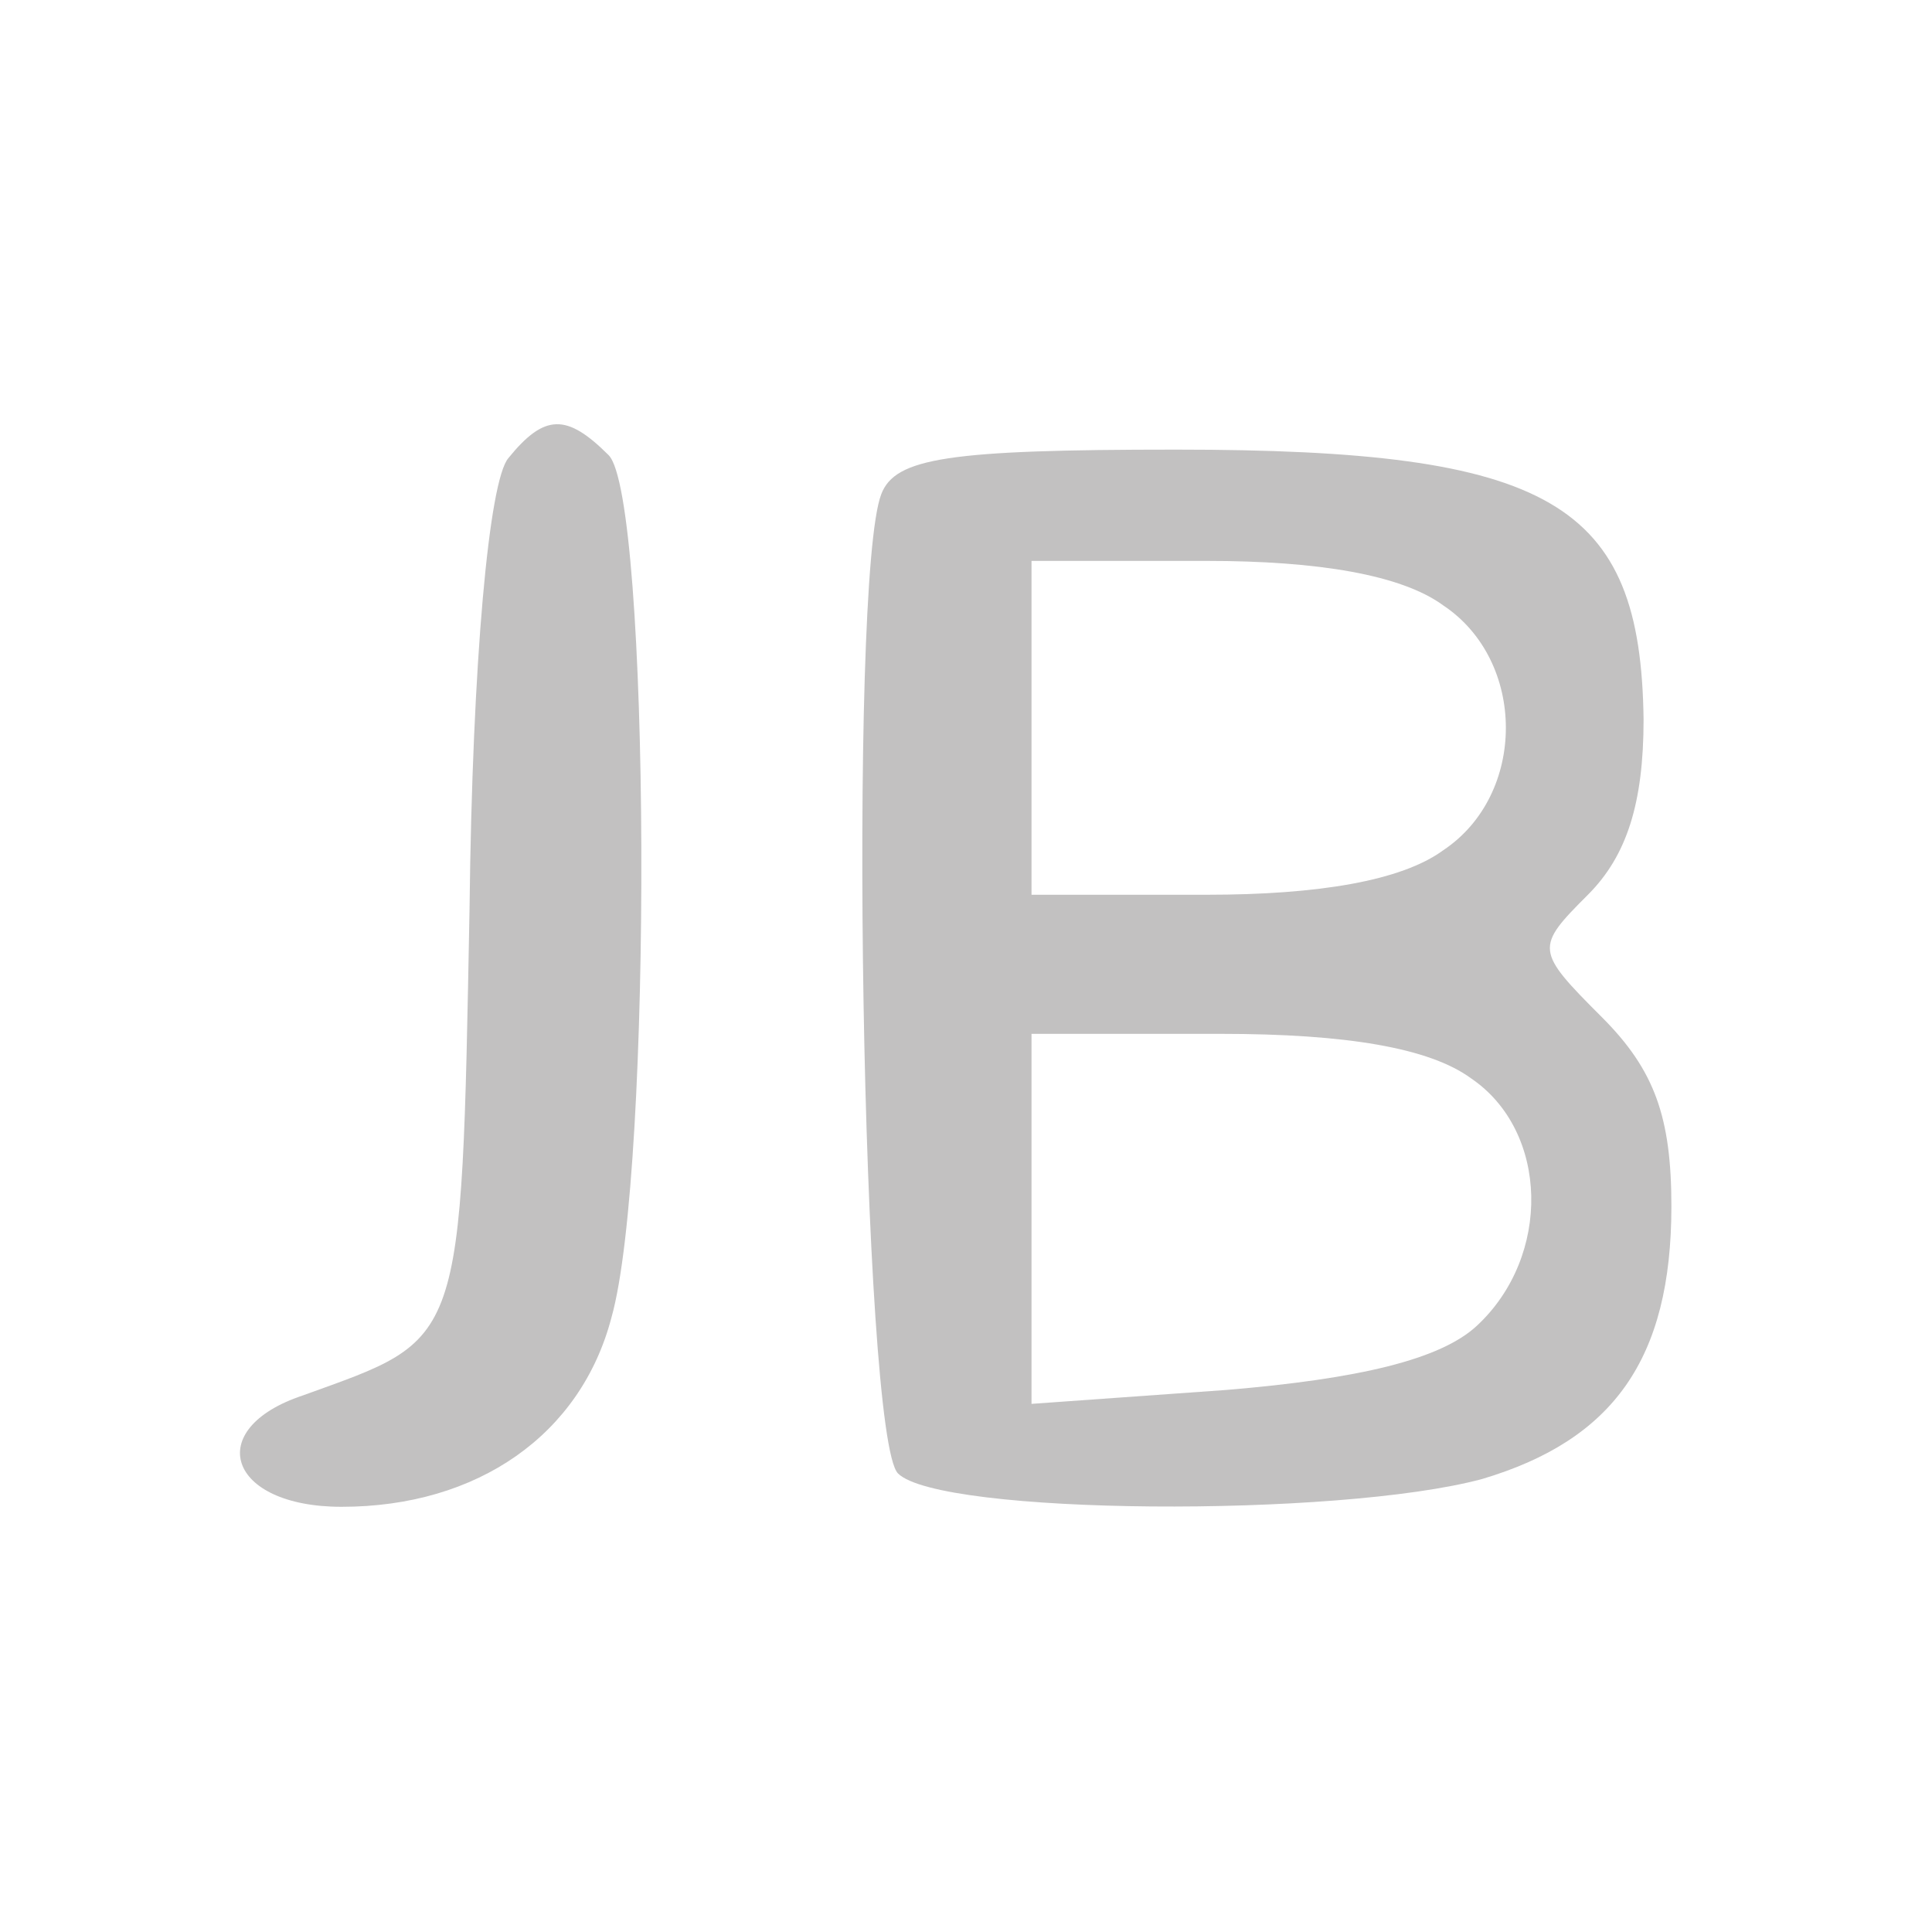 <?xml version="1.0" standalone="no"?>
<!DOCTYPE svg PUBLIC "-//W3C//DTD SVG 20010904//EN" "http://www.w3.org/TR/2001/REC-SVG-20010904/DTD/svg10.dtd">
<svg id="favicon" version="1.0" xmlns="http://www.w3.org/2000/svg" width="512px" height="512px"
    viewBox="0 0 125 123" preserveAspectRatio="xMidYMid meet">
    <style>
        .letter {
            fill: #c2c1c1;
        }

        #favicon {
            background-color: #202020;
        }

        @media (prefers-color-scheme: light) {
            .letter {
                fill: #4d4c4c;
            }

            #favicon {
                background-color: #b1b1b1;
            }
        }
    </style>
    <g transform="translate(62.5, 55) scale(1.8) translate(-61.645, -56.95)">
        <path class="letter"
            d="M45.2 42.3 c-0.7 0.8 -1.3 7.3 -1.4 16.2 -0.3 15.9 -0.2 15.4 -6 17.5 -3.6 1.2 -2.7 4 1.4 4 4.9 0 8.6 -2.6 9.7 -6.8 1.5 -5.3 1.4 -29.5 -0.1 -31 -1.5 -1.5 -2.3 -1.5 -3.6 0.1 z" />
        <path class="letter"
            d="M58.6 43.6 c-1.2 3.1 -0.7 33.9 0.6 35.2 1.5 1.5 15.8 1.6 21 0.2 4.7 -1.4 6.8 -4.3 6.8 -9.8 0 -3.2 -0.6 -4.9 -2.5 -6.8 -2.4 -2.4 -2.4 -2.5 -0.5 -4.4 1.4 -1.4 2 -3.3 2 -6.3 -0.1 -7.8 -3.3 -9.7 -16.8 -9.7 -8.2 0 -10.1 0.3 -10.6 1.6 z m20.2 4 c3 2 3 6.8 0 8.8 -1.5 1.1 -4.5 1.6 -8.5 1.6 l-6.3 0 0 -6 0 -6 6.3 0 c4 0 7 0.5 8.5 1.6 z m1 17 c2.8 1.9 2.9 6.4 0.2 8.9 -1.3 1.2 -4.2 1.9 -9 2.3 l-7 0.5 0 -6.7 0 -6.6 6.8 0 c4.5 0 7.5 0.5 9 1.6 z" />
    </g>
</svg>
